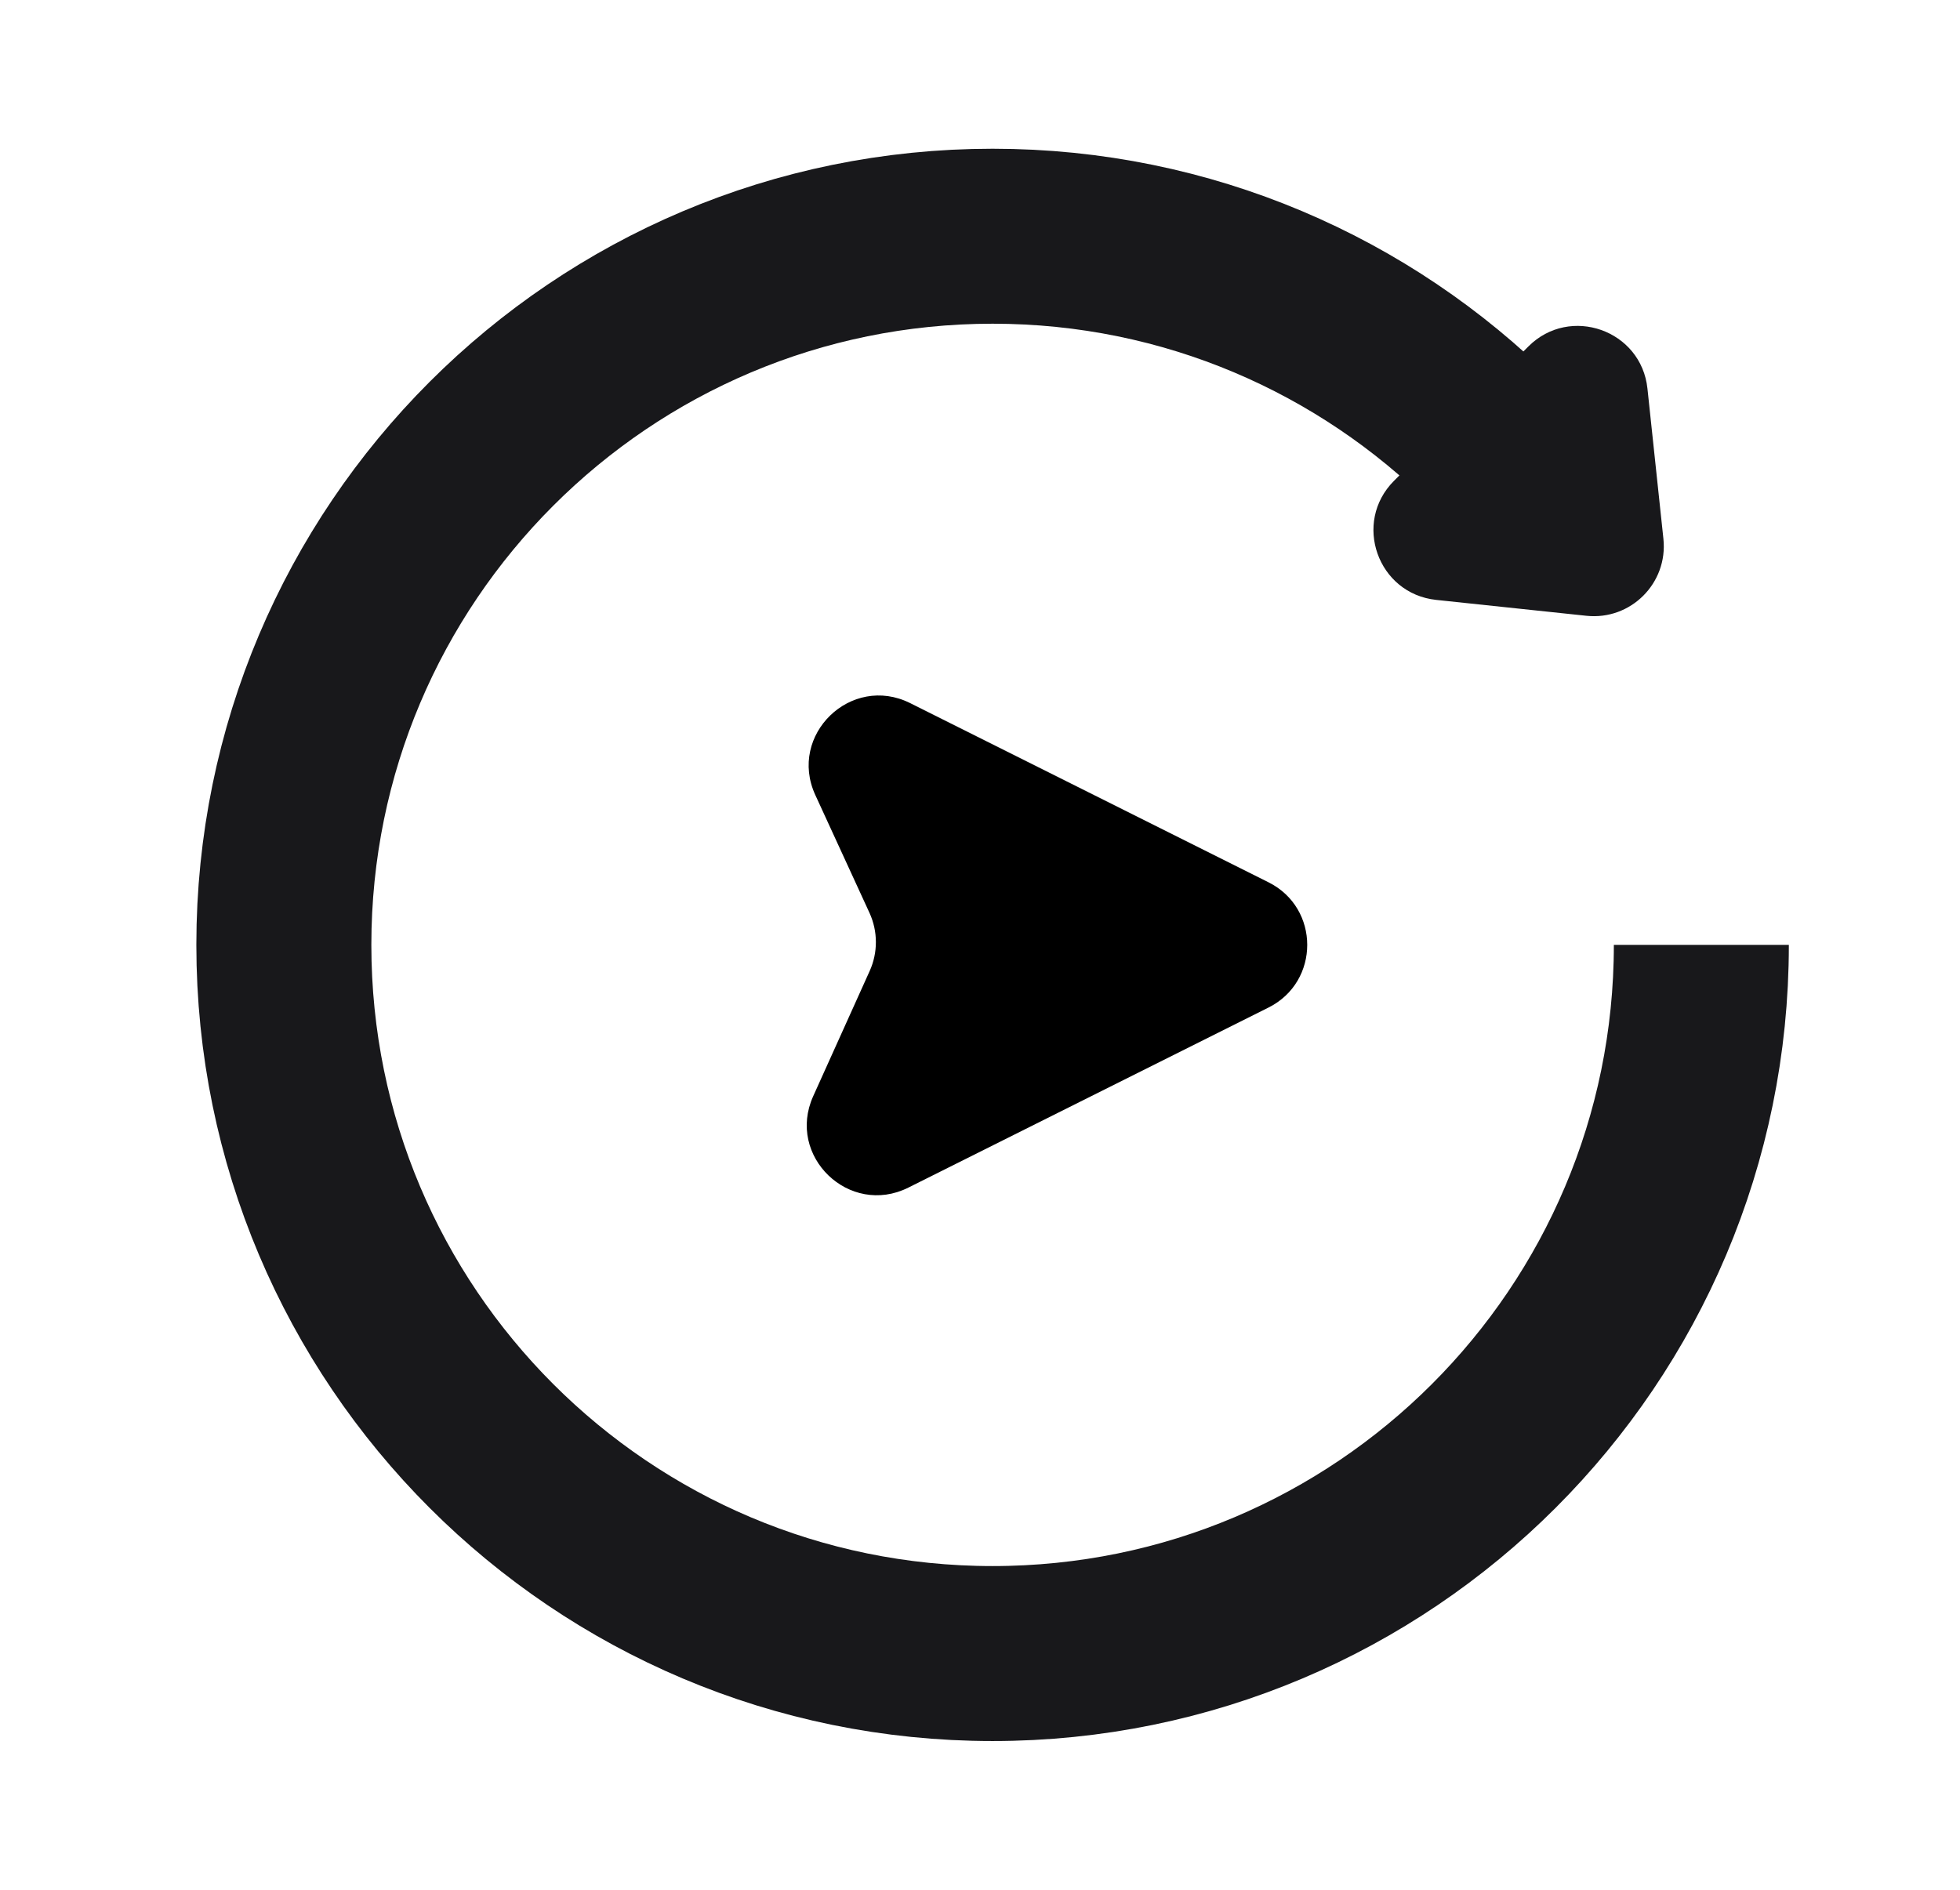 <svg width="28" height="27" viewBox="0 0 28 27" fill="none" xmlns="http://www.w3.org/2000/svg">
<path d="M23.763 7.698C23.83 8.332 23.296 8.865 22.663 8.798L20.517 8.571C19.68 8.482 19.32 7.464 19.915 6.869L21.834 4.95C22.428 4.356 23.447 4.716 23.535 5.552L23.763 7.698Z" fill="#18181B"/>
<path d="M24.305 13.5C24.305 19.092 19.771 23.625 14.18 23.625C8.588 23.625 4.055 19.092 4.055 13.5C4.055 7.908 8.588 3.375 14.18 3.375C16.969 3.375 19.495 4.503 21.327 6.328" stroke="#18181B" stroke-width="2.5"/>
<path d="M11.647 11.358C11.253 10.5 12.158 9.624 13.003 10.046L18.122 12.606C18.859 12.974 18.859 14.026 18.122 14.395L12.976 16.968C12.134 17.388 11.23 16.52 11.617 15.662L12.424 13.873C12.543 13.609 12.542 13.307 12.422 13.044L11.647 11.358Z" fill="black"/>
</svg>
